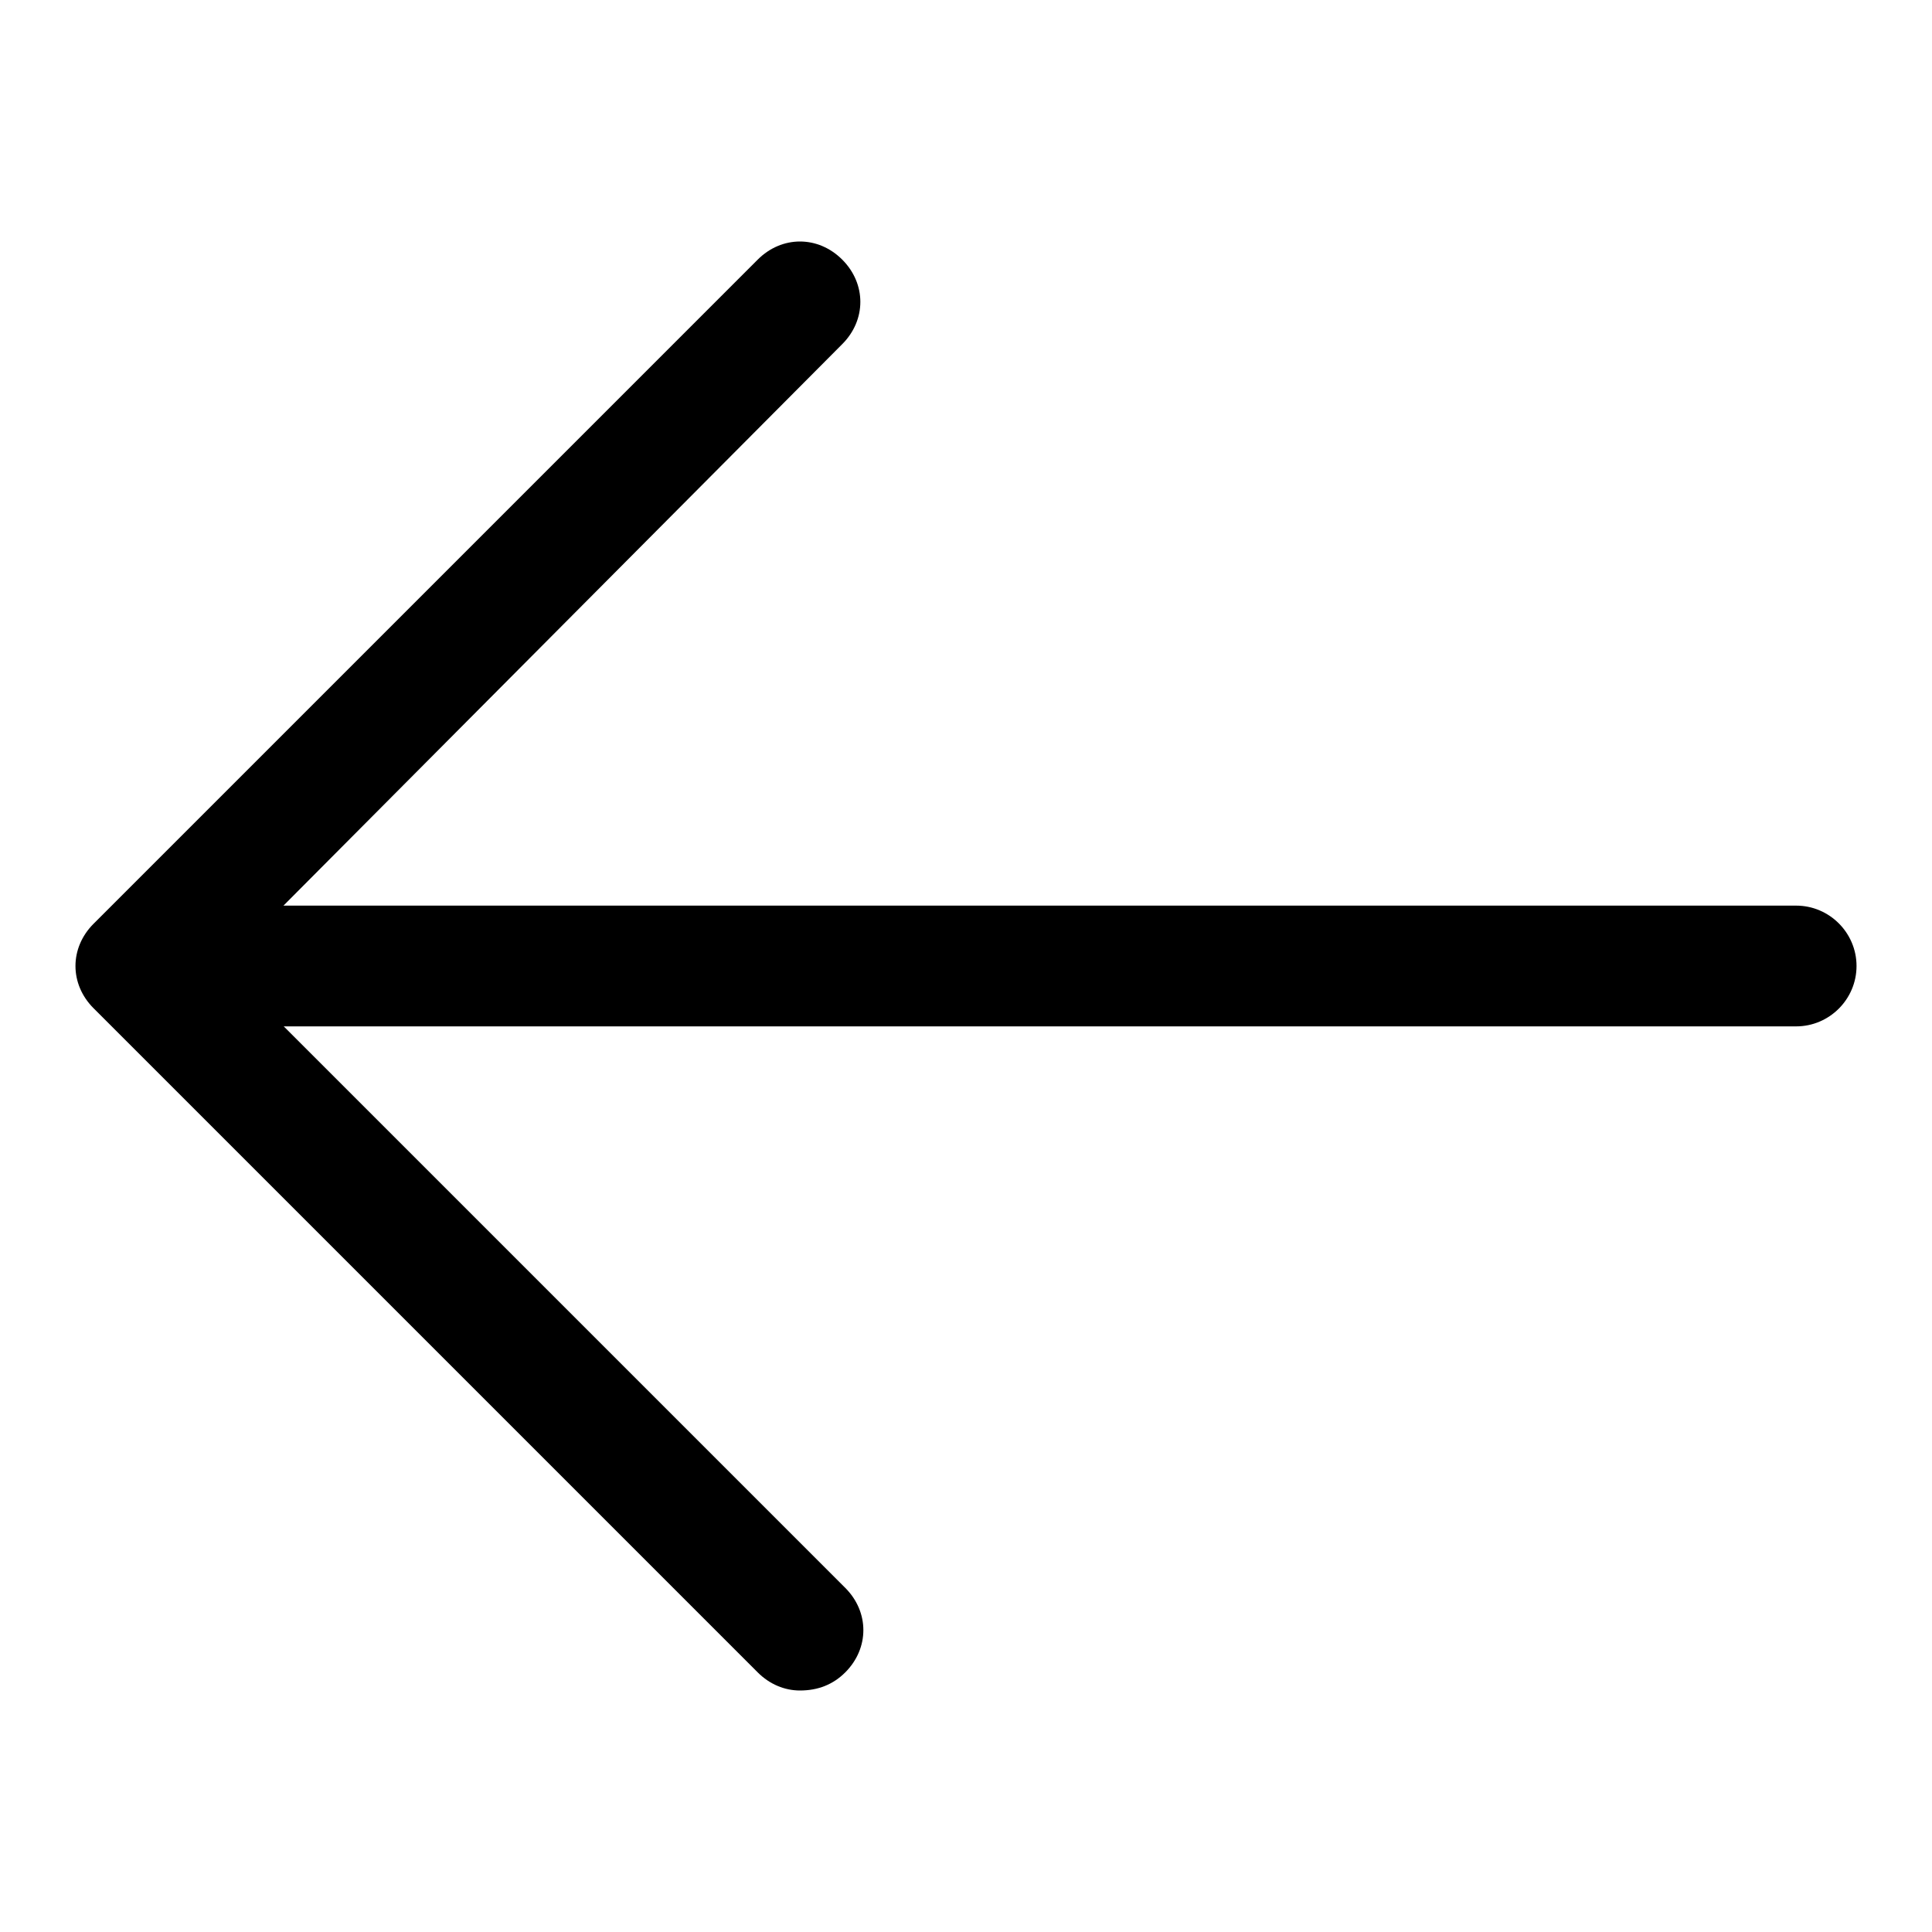<!-- icon666.com - MILLIONS vector ICONS FREE --><svg id="Layer_1" enable-background="new 0 0 64 64" viewBox="0 0 64 64" xmlns="http://www.w3.org/2000/svg"><g><g><g><path d="m59.5 34h-54.9c-1.1 0-2-.9-2-2s.9-2 2-2h54.9c1.1 0 2 .9 2 2s-.9 2-2 2z"></path></g></g></g><g><g><g><path d="m26.5 56c-.5 0-1-.2-1.4-.6l-22-22c-.8-.8-.8-2 0-2.8l22-22c.8-.8 2-.8 2.8 0s.8 2 0 2.8l-20.5 20.6 20.6 20.6c.8.8.8 2 0 2.8-.4.4-.9.6-1.5.6z"></path></g></g></g></svg>